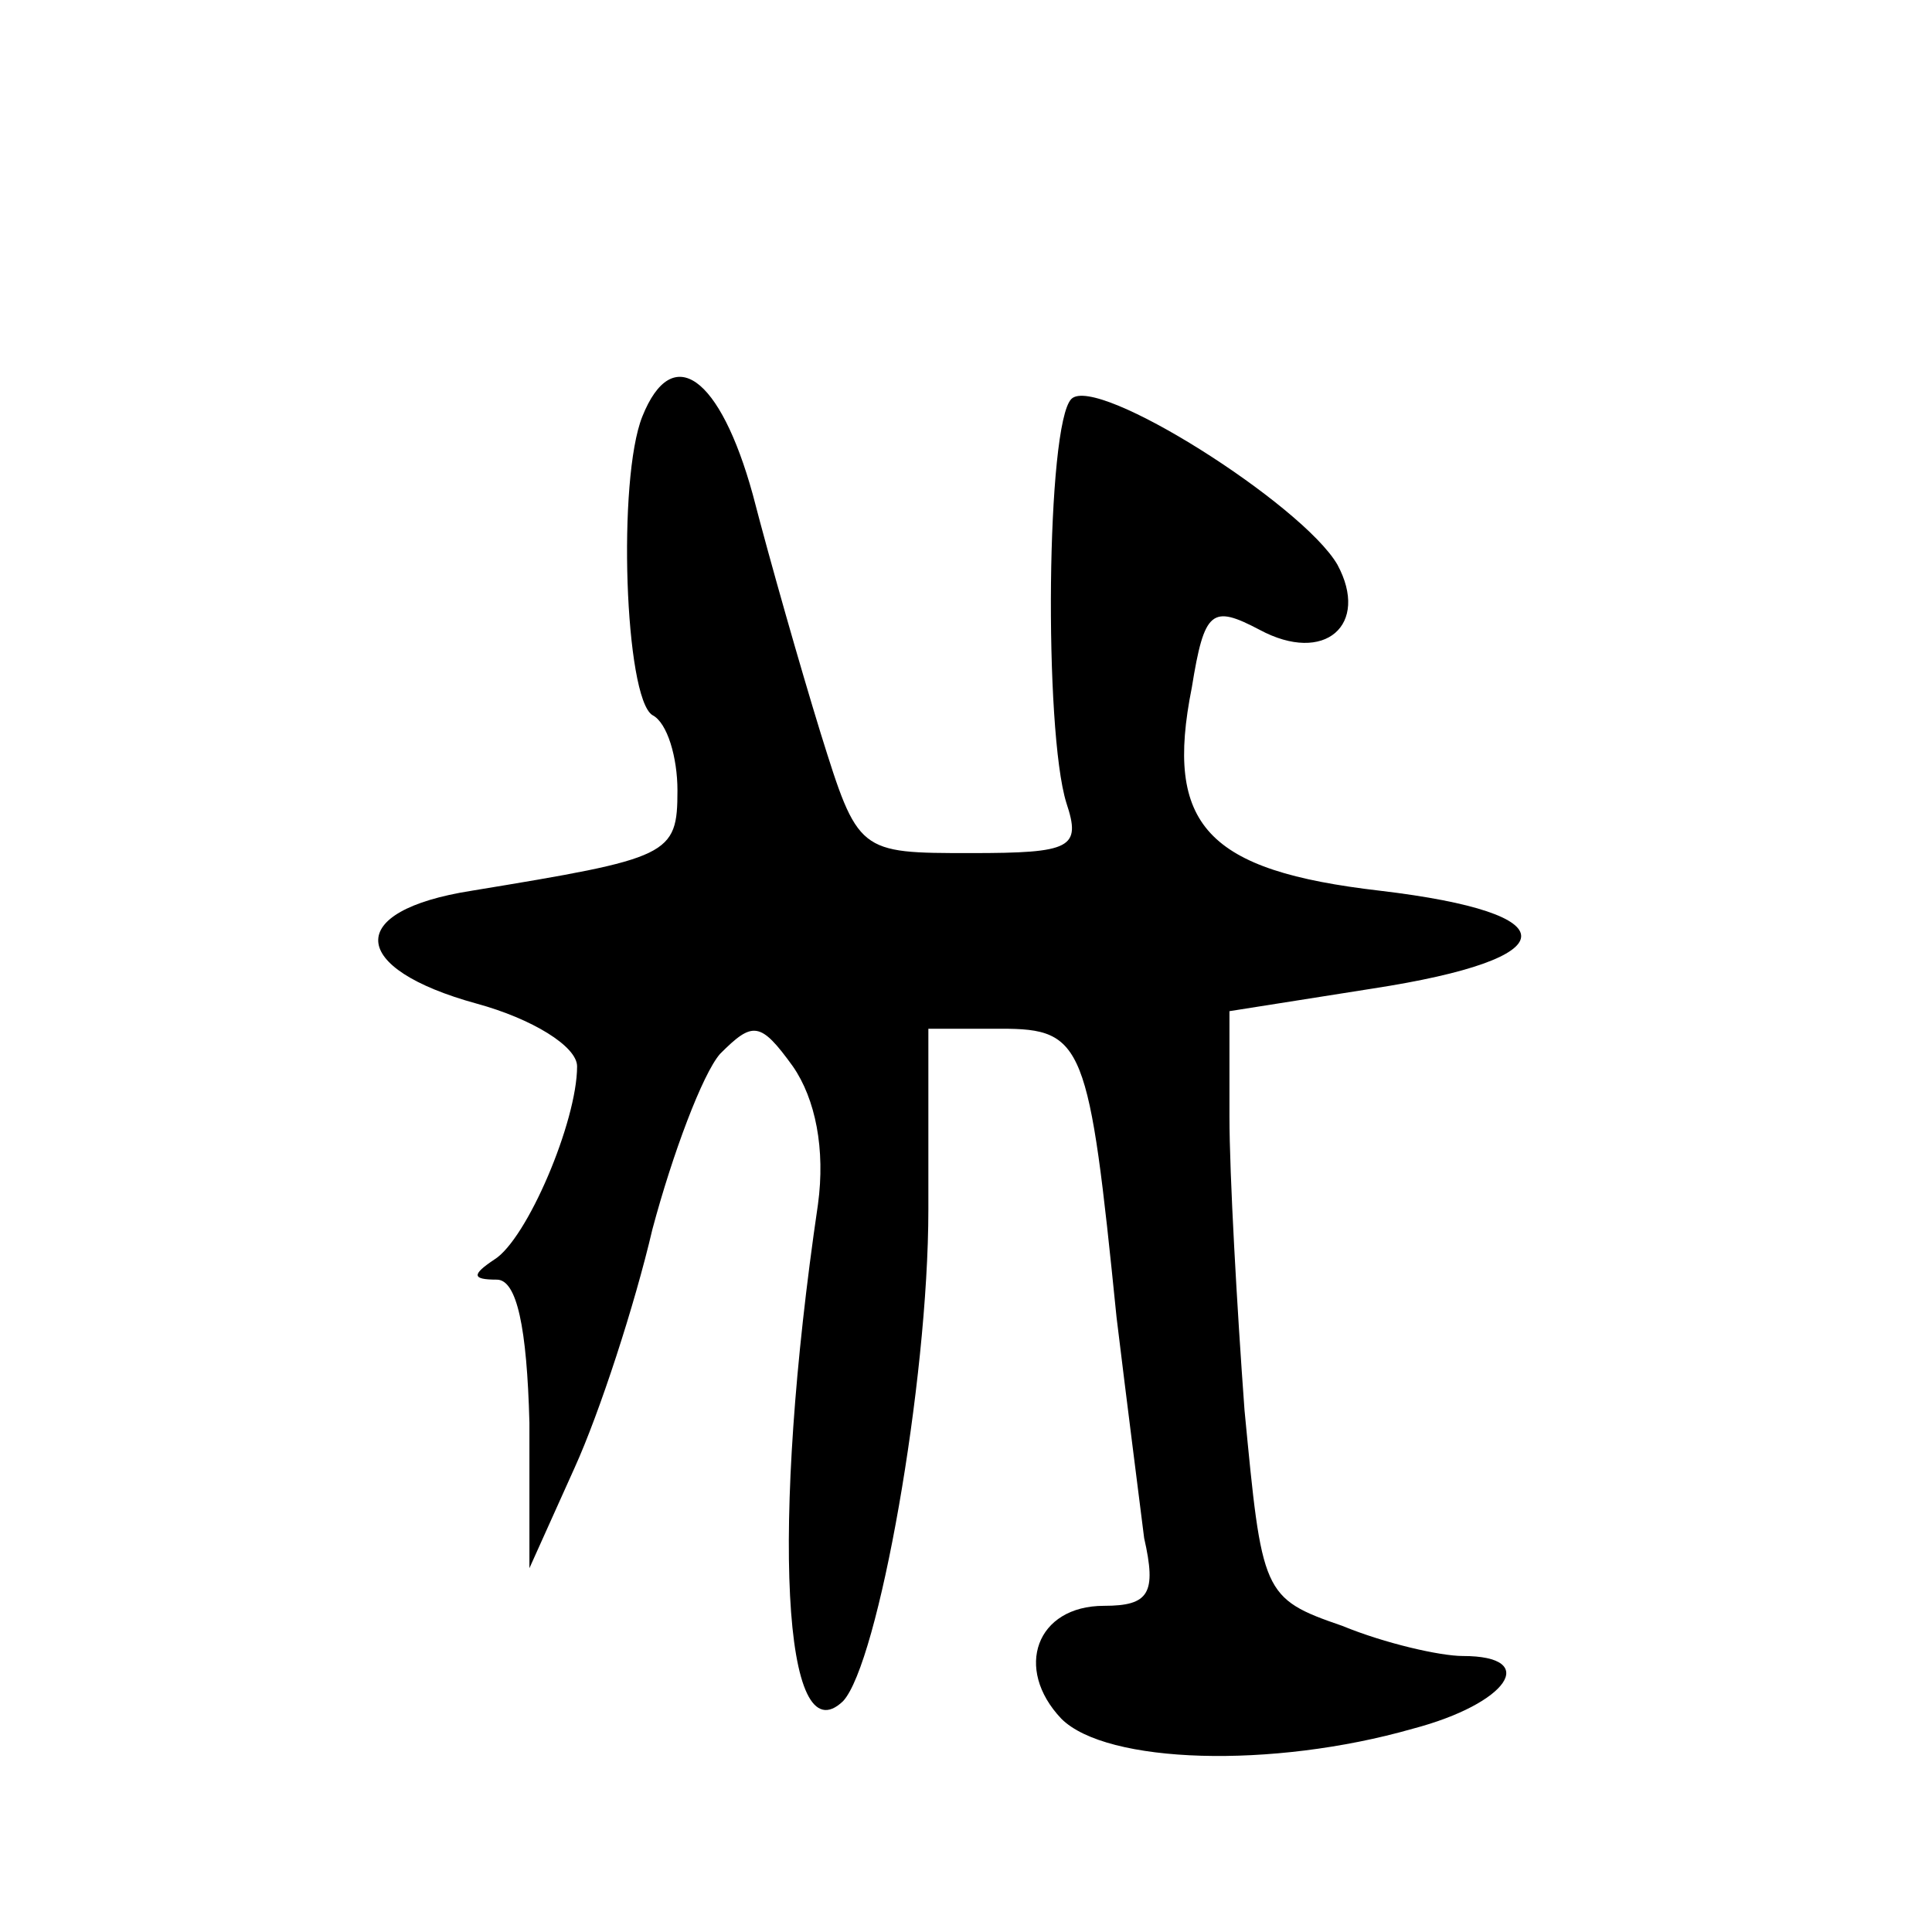 <?xml version="1.0" standalone="no"?>
<!DOCTYPE svg PUBLIC "-//W3C//DTD SVG 20010904//EN"
 "http://www.w3.org/TR/2001/REC-SVG-20010904/DTD/svg10.dtd">
<svg version="1.0" xmlns="http://www.w3.org/2000/svg"
 width="77pt" height="77pt" viewBox="0 0 77 77"
 preserveAspectRatio="xMidYMid meet">
<g transform="translate(0,77) scale(0.1,-0.1)"
fill="#000000" stroke="none">
<path d="M256 604 c-10 -25 -7 -112 4 -119 6 -3 10 -17 10 -30 0 -26 -3 -27
-82 -40 -51 -8 -49 -31 2 -45 22 -6 40 -17 40 -25 0 -22 -20 -69 -33 -77 -9
-6 -9 -8 1 -8 8 0 12 -19 13 -57 l0 -58 18 40 c10 22 24 65 31 95 8 30 20 62
27 70 13 13 16 13 29 -5 9 -13 13 -33 10 -55 -19 -129 -14 -221 10 -198 14 15
34 127 34 196 l0 72 29 0 c33 0 35 -6 46 -115 4 -33 9 -72 11 -88 5 -22 2 -27
-16 -27 -27 0 -36 -25 -17 -45 18 -18 84 -20 140 -4 38 10 51 29 20 29 -9 0
-31 5 -48 12 -32 11 -32 13 -39 86 -3 41 -6 94 -6 117 l0 42 57 9 c78 12 79
30 3 39 -69 8 -86 26 -75 81 5 31 8 33 27 23 26 -14 44 2 31 26 -14 24 -96 76
-106 66 -10 -10 -11 -132 -2 -161 6 -18 2 -20 -38 -20 -45 0 -45 0 -60 48 -8
26 -20 68 -27 95 -13 47 -32 61 -44 31z"/>
</g>
</svg>

